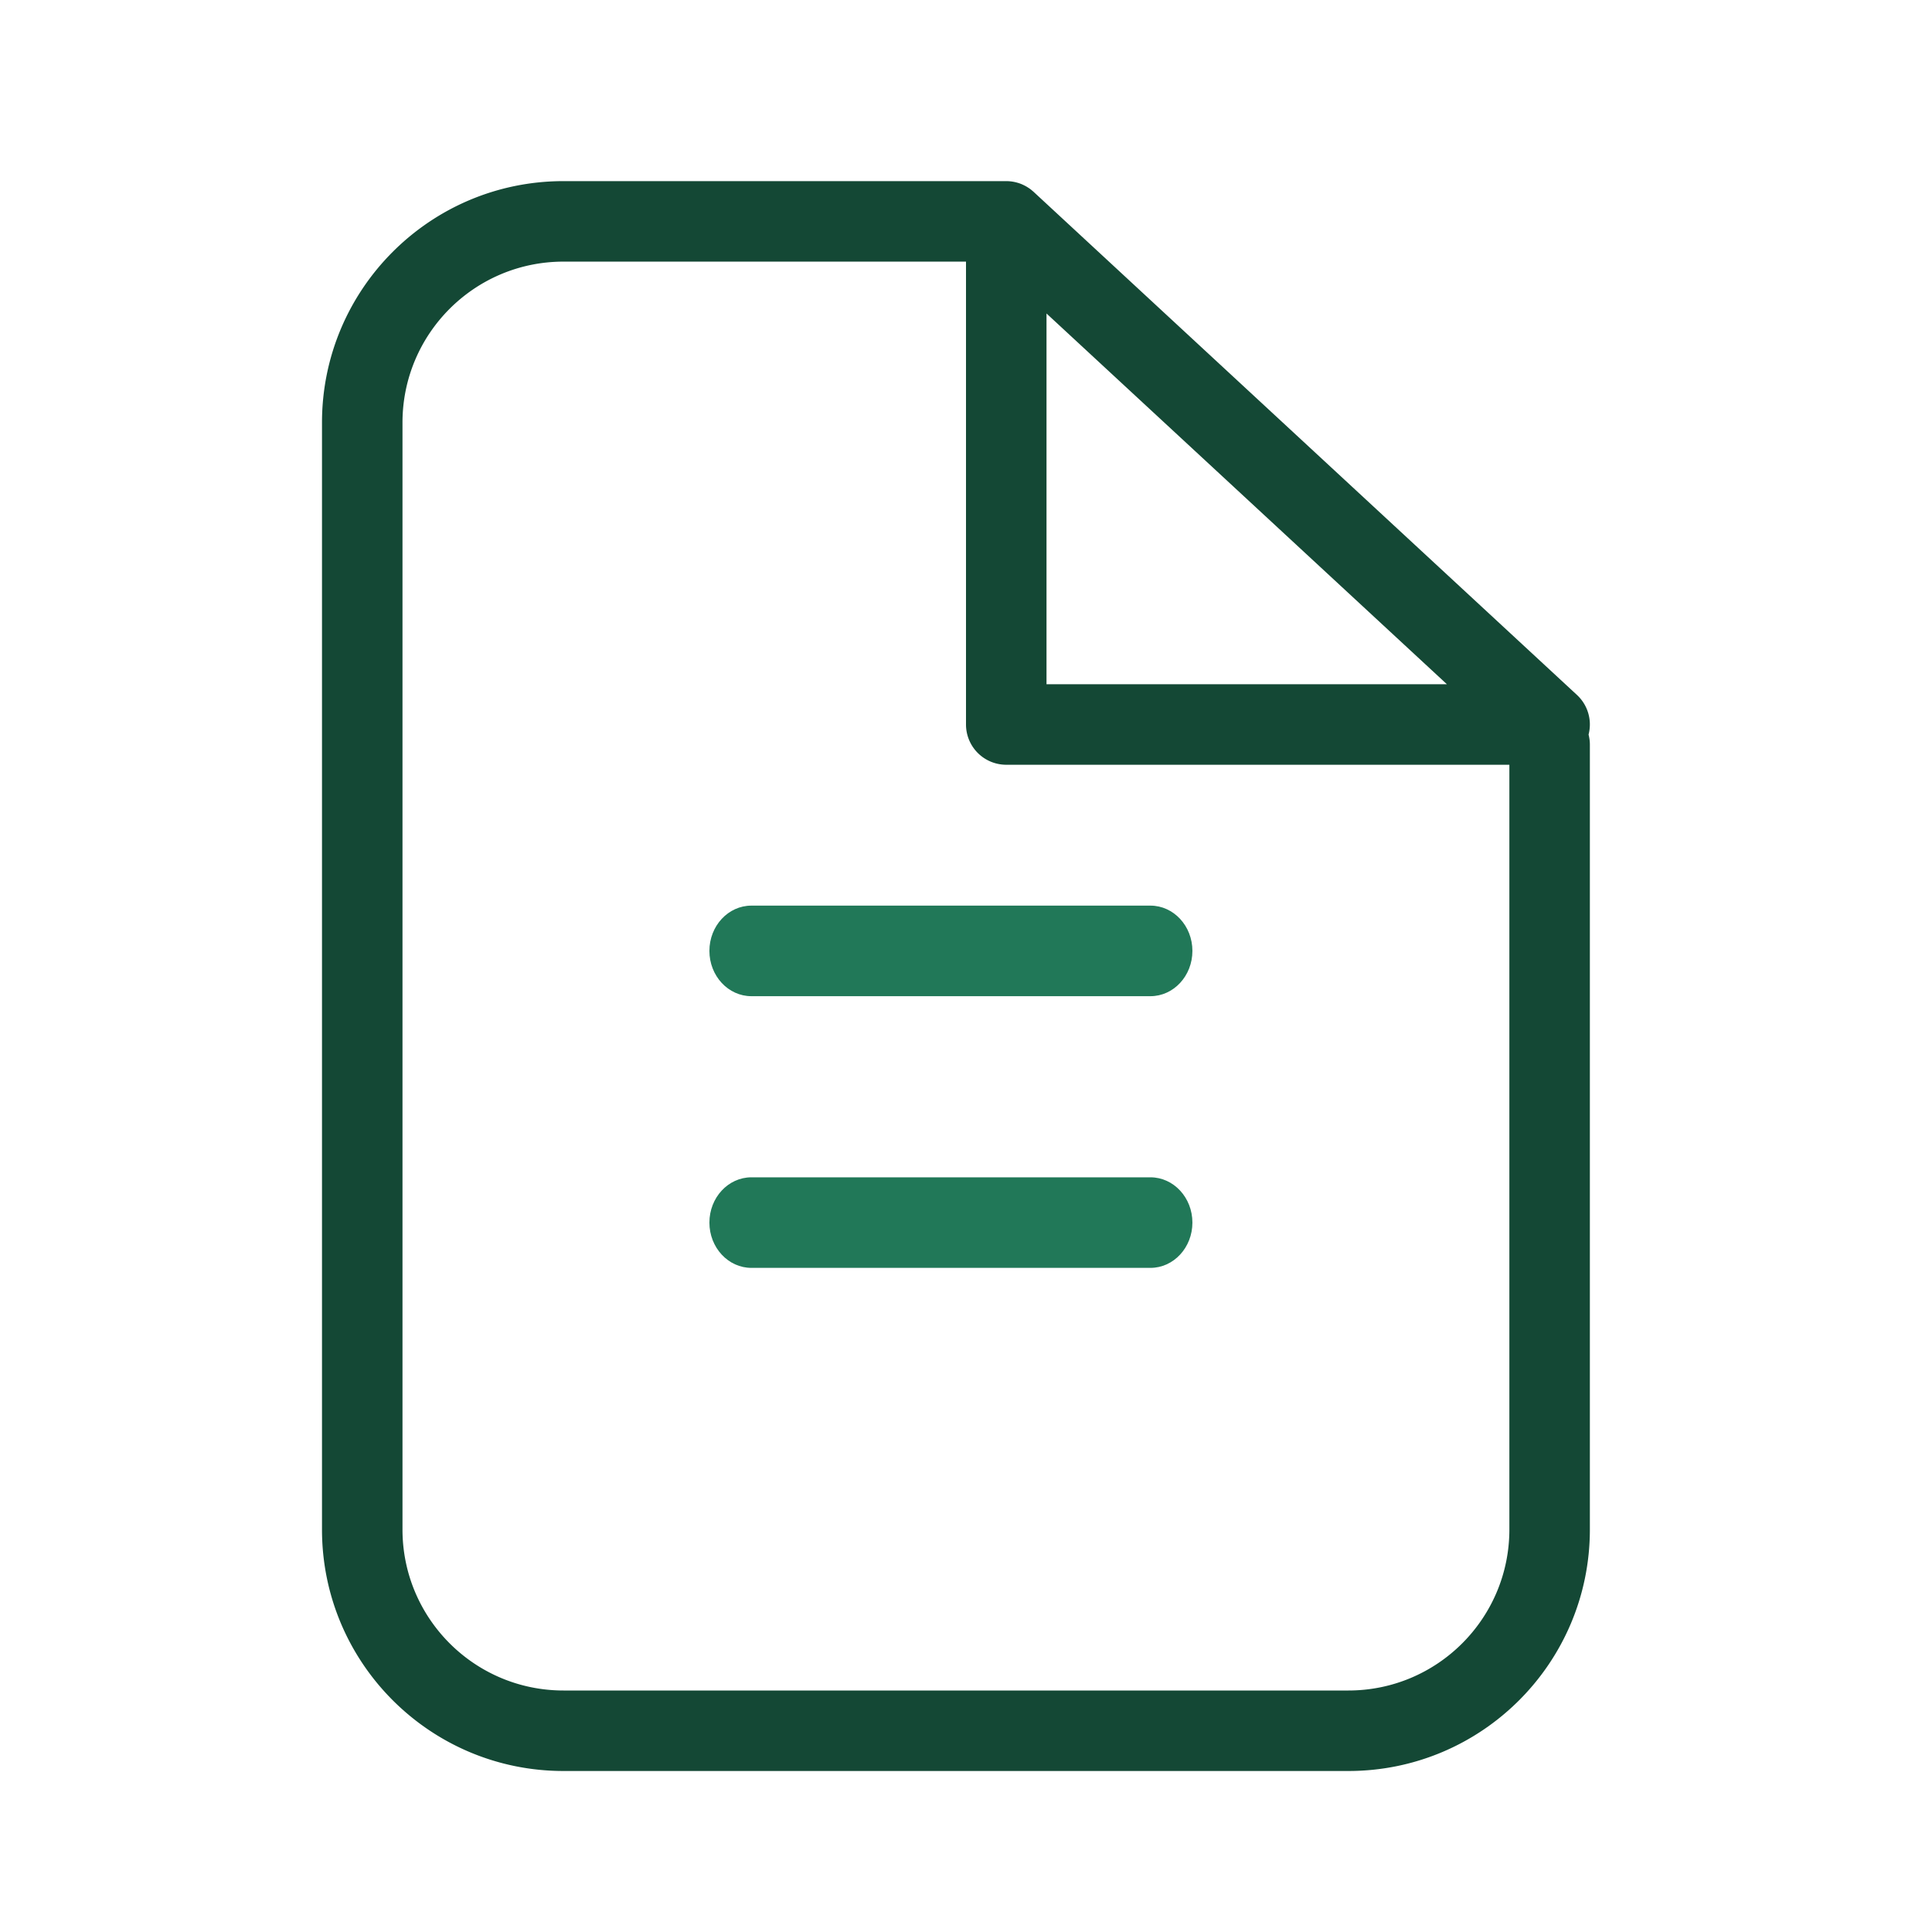 <svg width="128" height="128" fill="none" xmlns="http://www.w3.org/2000/svg"><path d="M66.694 12.001c.077 0 .153.004.23.012l.073.008a2.67 2.67 0 01.393.08l.086.025c.07.022.14.048.21.076l.06.027c.052.024.103.048.154.075l.066.035c.05.028.1.058.148.09.017.011.035.021.052.033.064.043.127.09.187.14l.028.025c.033.027.067.054.098.083l36 33.333a2.666 2.666 0 01.768 2.625c.054.213.086.435.086.665v52c0 8.837-7.163 16-16 16h-52c-8.836 0-16-7.163-16-16V28c0-8.837 7.164-16 16-16h29.334l.027.001zm-29.36 5.332c-5.892 0-10.668 4.776-10.668 10.667v73.333c0 5.891 4.776 10.667 10.668 10.667h52c5.89 0 10.666-4.776 10.666-10.667V50.667H66.668A2.667 2.667 0 0164 48V17.333H37.335zm32 28h26.528L69.334 20.77v24.563z" fill="#144835"/><path fill-rule="evenodd" clip-rule="evenodd" d="M47 63c0-1.657 1.246-3 2.783-3h26.434C77.754 60 79 61.343 79 63s-1.246 3-2.783 3H49.783C48.246 66 47 64.657 47 63zM47 81c0-1.657 1.246-3 2.783-3h26.434C77.754 78 79 79.343 79 81s-1.246 3-2.783 3H49.783C48.246 84 47 82.657 47 81z" fill="#217858"/></svg>
